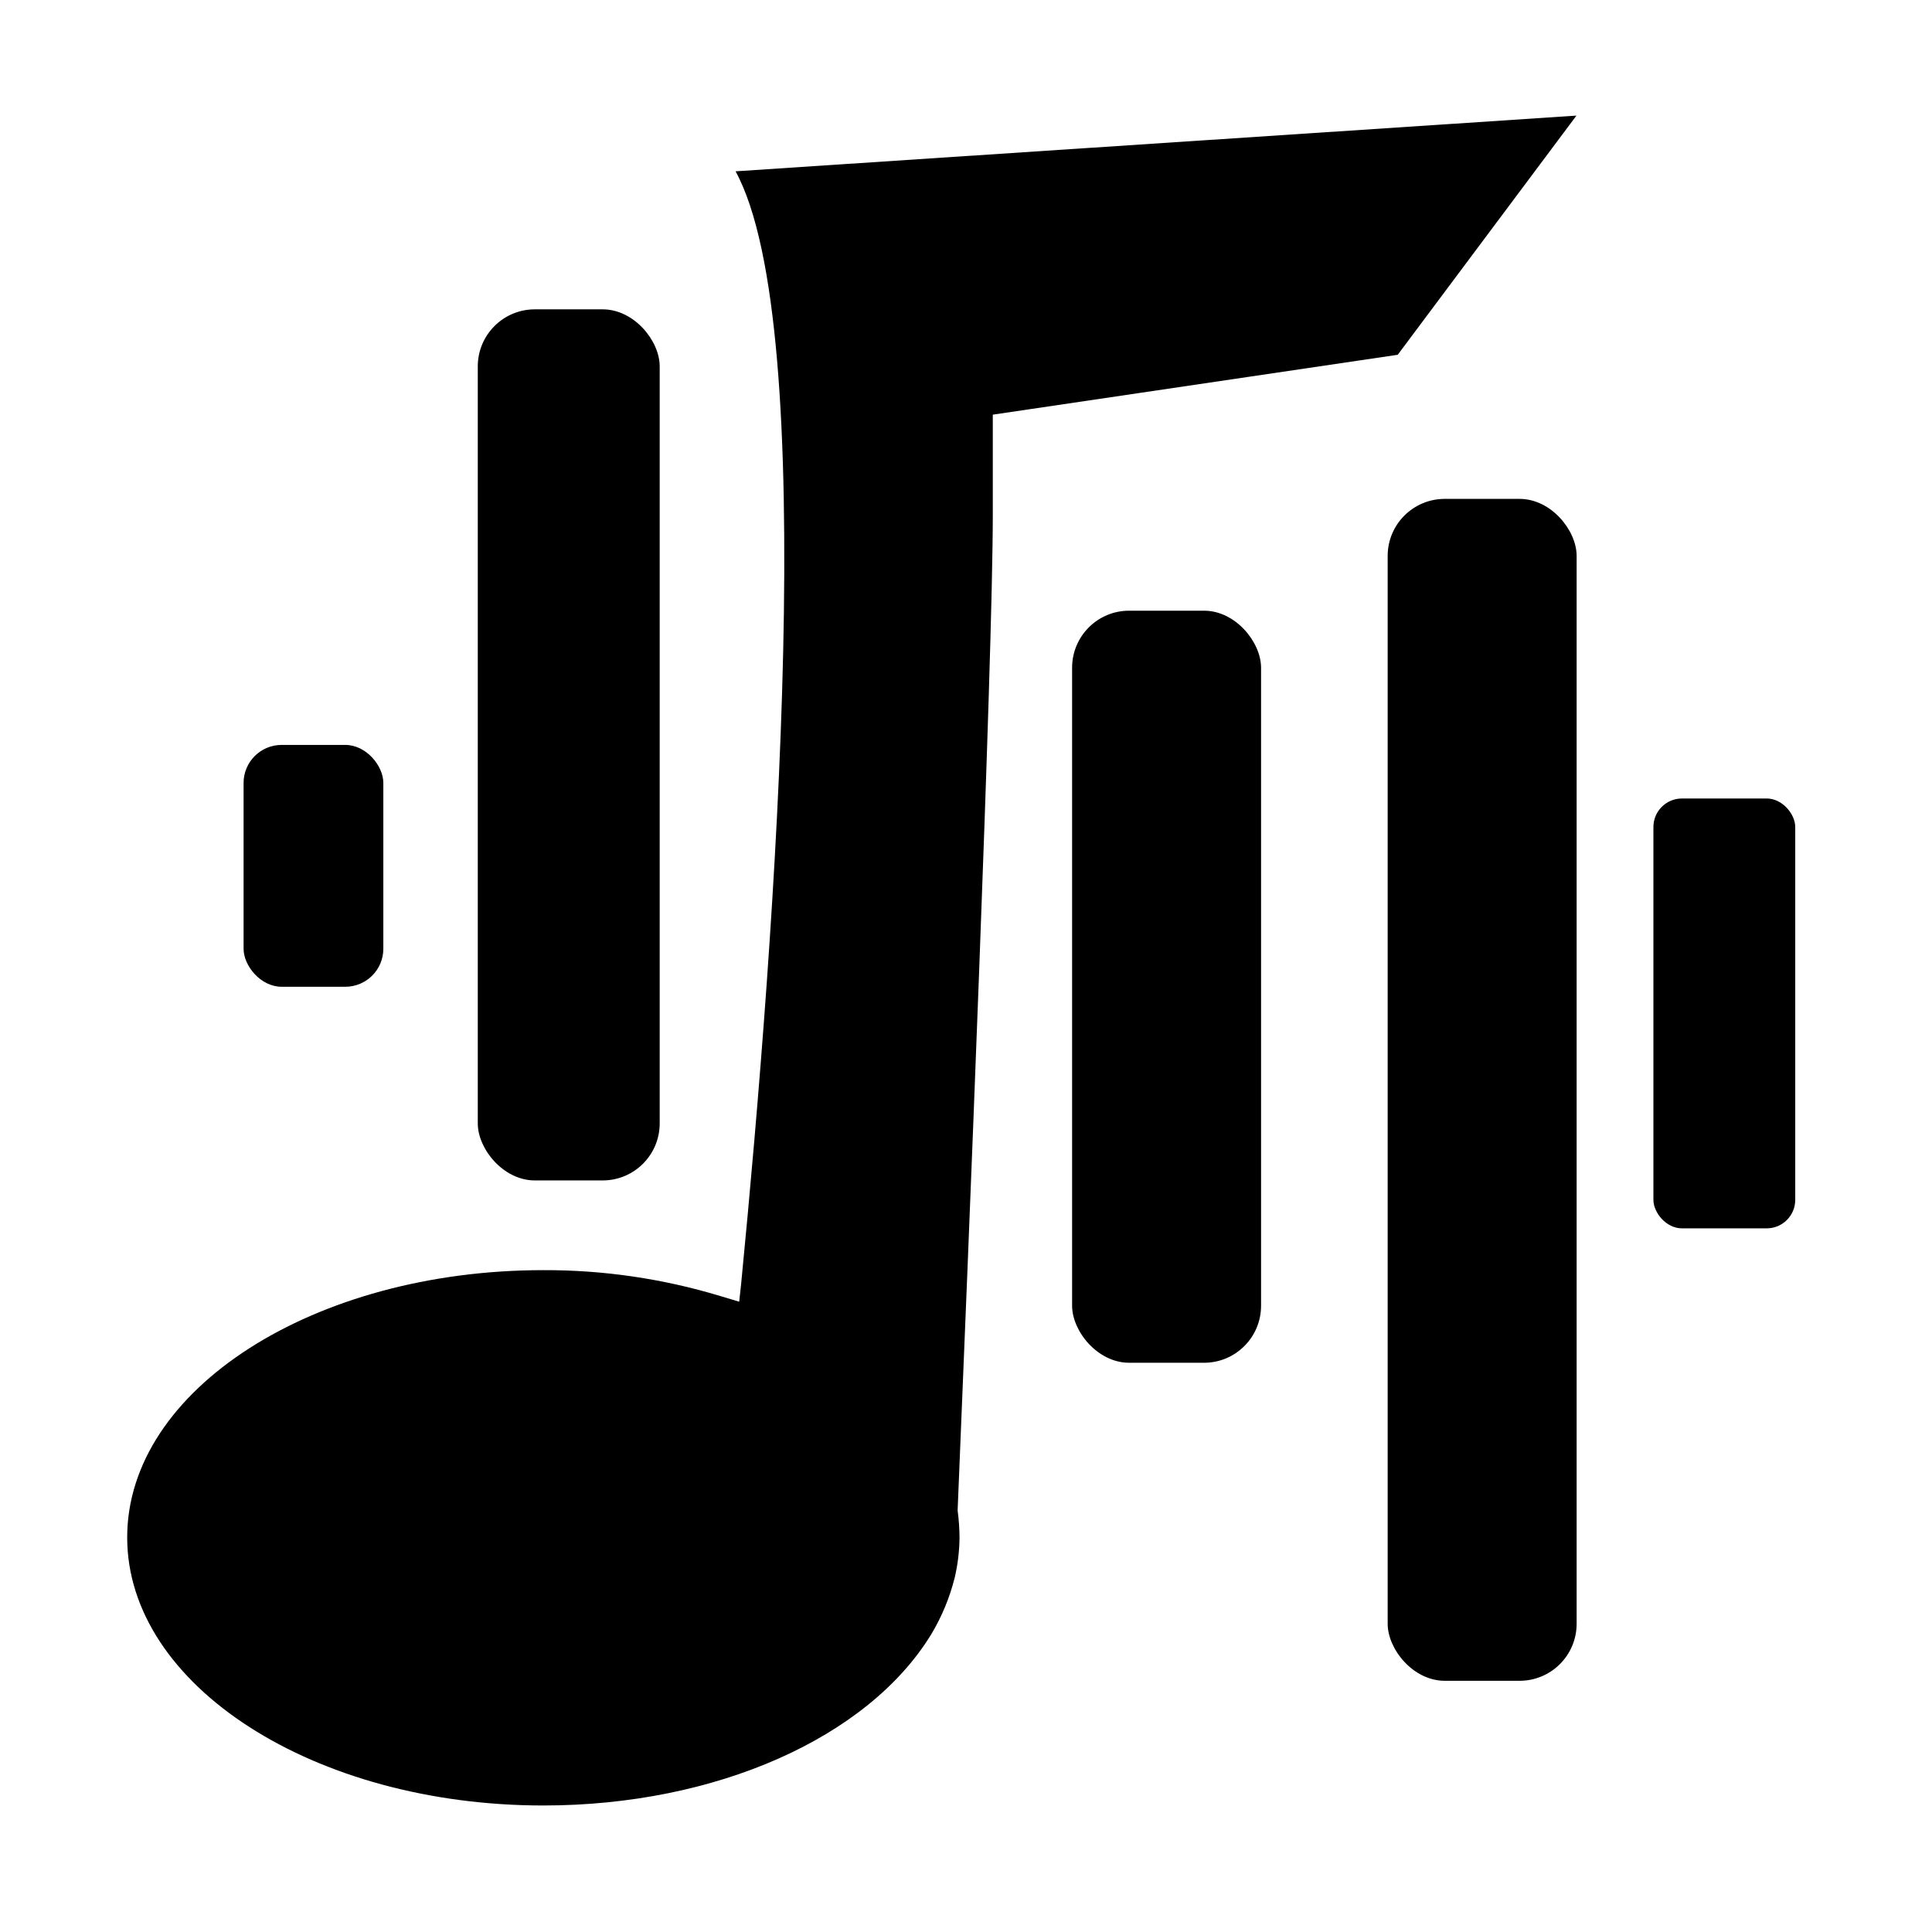 <?xml version="1.0" encoding="UTF-8"?>
<!-- Uploaded to: ICON Repo, www.iconrepo.com, Generator: ICON Repo Mixer Tools -->
<svg fill="#000000" width="800px" height="800px" version="1.1" viewBox="144 144 512 512" xmlns="http://www.w3.org/2000/svg">
 <g>
  <path d="m218.63 341.41h16.879c5.566 0 10.078 5.566 10.078 10.078v43.934c0 5.566-4.512 10.078-10.078 10.078h-16.879c-5.566 0-10.078-5.566-10.078-10.078v-43.934c0-5.566 4.512-10.078 10.078-10.078z"/>
  <path d="m285.73 225.98h17.984c8.348 0 15.113 8.348 15.113 15.113v200.62c0 8.348-6.766 15.113-15.113 15.113h-17.984c-8.348 0-15.113-8.348-15.113-15.113v-200.62c0-8.348 6.766-15.113 15.113-15.113z"/>
  <path d="m443.23 305.84h19.852c8.348 0 15.113 8.348 15.113 15.113v169.08c0 8.348-6.766 15.113-15.113 15.113h-19.852c-8.348 0-15.113-8.348-15.113-15.113v-169.08c0-8.348 6.766-15.113 15.113-15.113z"/>
  <path d="m526.86 276.21h19.852c8.348 0 15.113 8.348 15.113 15.113v282.99c0 8.348-6.766 15.113-15.113 15.113h-19.852c-8.348 0-15.113-8.348-15.113-15.113v-282.99c0-8.348 6.766-15.113 15.113-15.113z"/>
  <path d="m589.73 355.61h22.469c4.172 0 7.559 4.172 7.559 7.559v98.797c0 4.172-3.383 7.559-7.559 7.559h-22.469c-4.172 0-7.559-4.172-7.559-7.559v-98.797c0-4.172 3.383-7.559 7.559-7.559z"/>
  <path d="m561.77 174.64-47.359 63.379-107.31 15.871v26.551c0 38.09-6.551 196.79-9.32 263.84 0.32 2.391 0.488 4.797 0.504 7.203-0.035 3.547-0.457 7.078-1.258 10.531-1.324 5.32-3.43 10.414-6.25 15.113-16.777 27.406-57.082 45.344-102.78 45.344-60.809 0-110.29-31.84-110.29-71.039 0.004-39.195 49.477-70.832 110.29-70.832 15.875-0.055 31.664 2.254 46.855 6.852l5.039 1.512 0.504-4.586c9.219-94.465 21.008-253.87-1.461-294.98z"/>
 </g>
</svg>